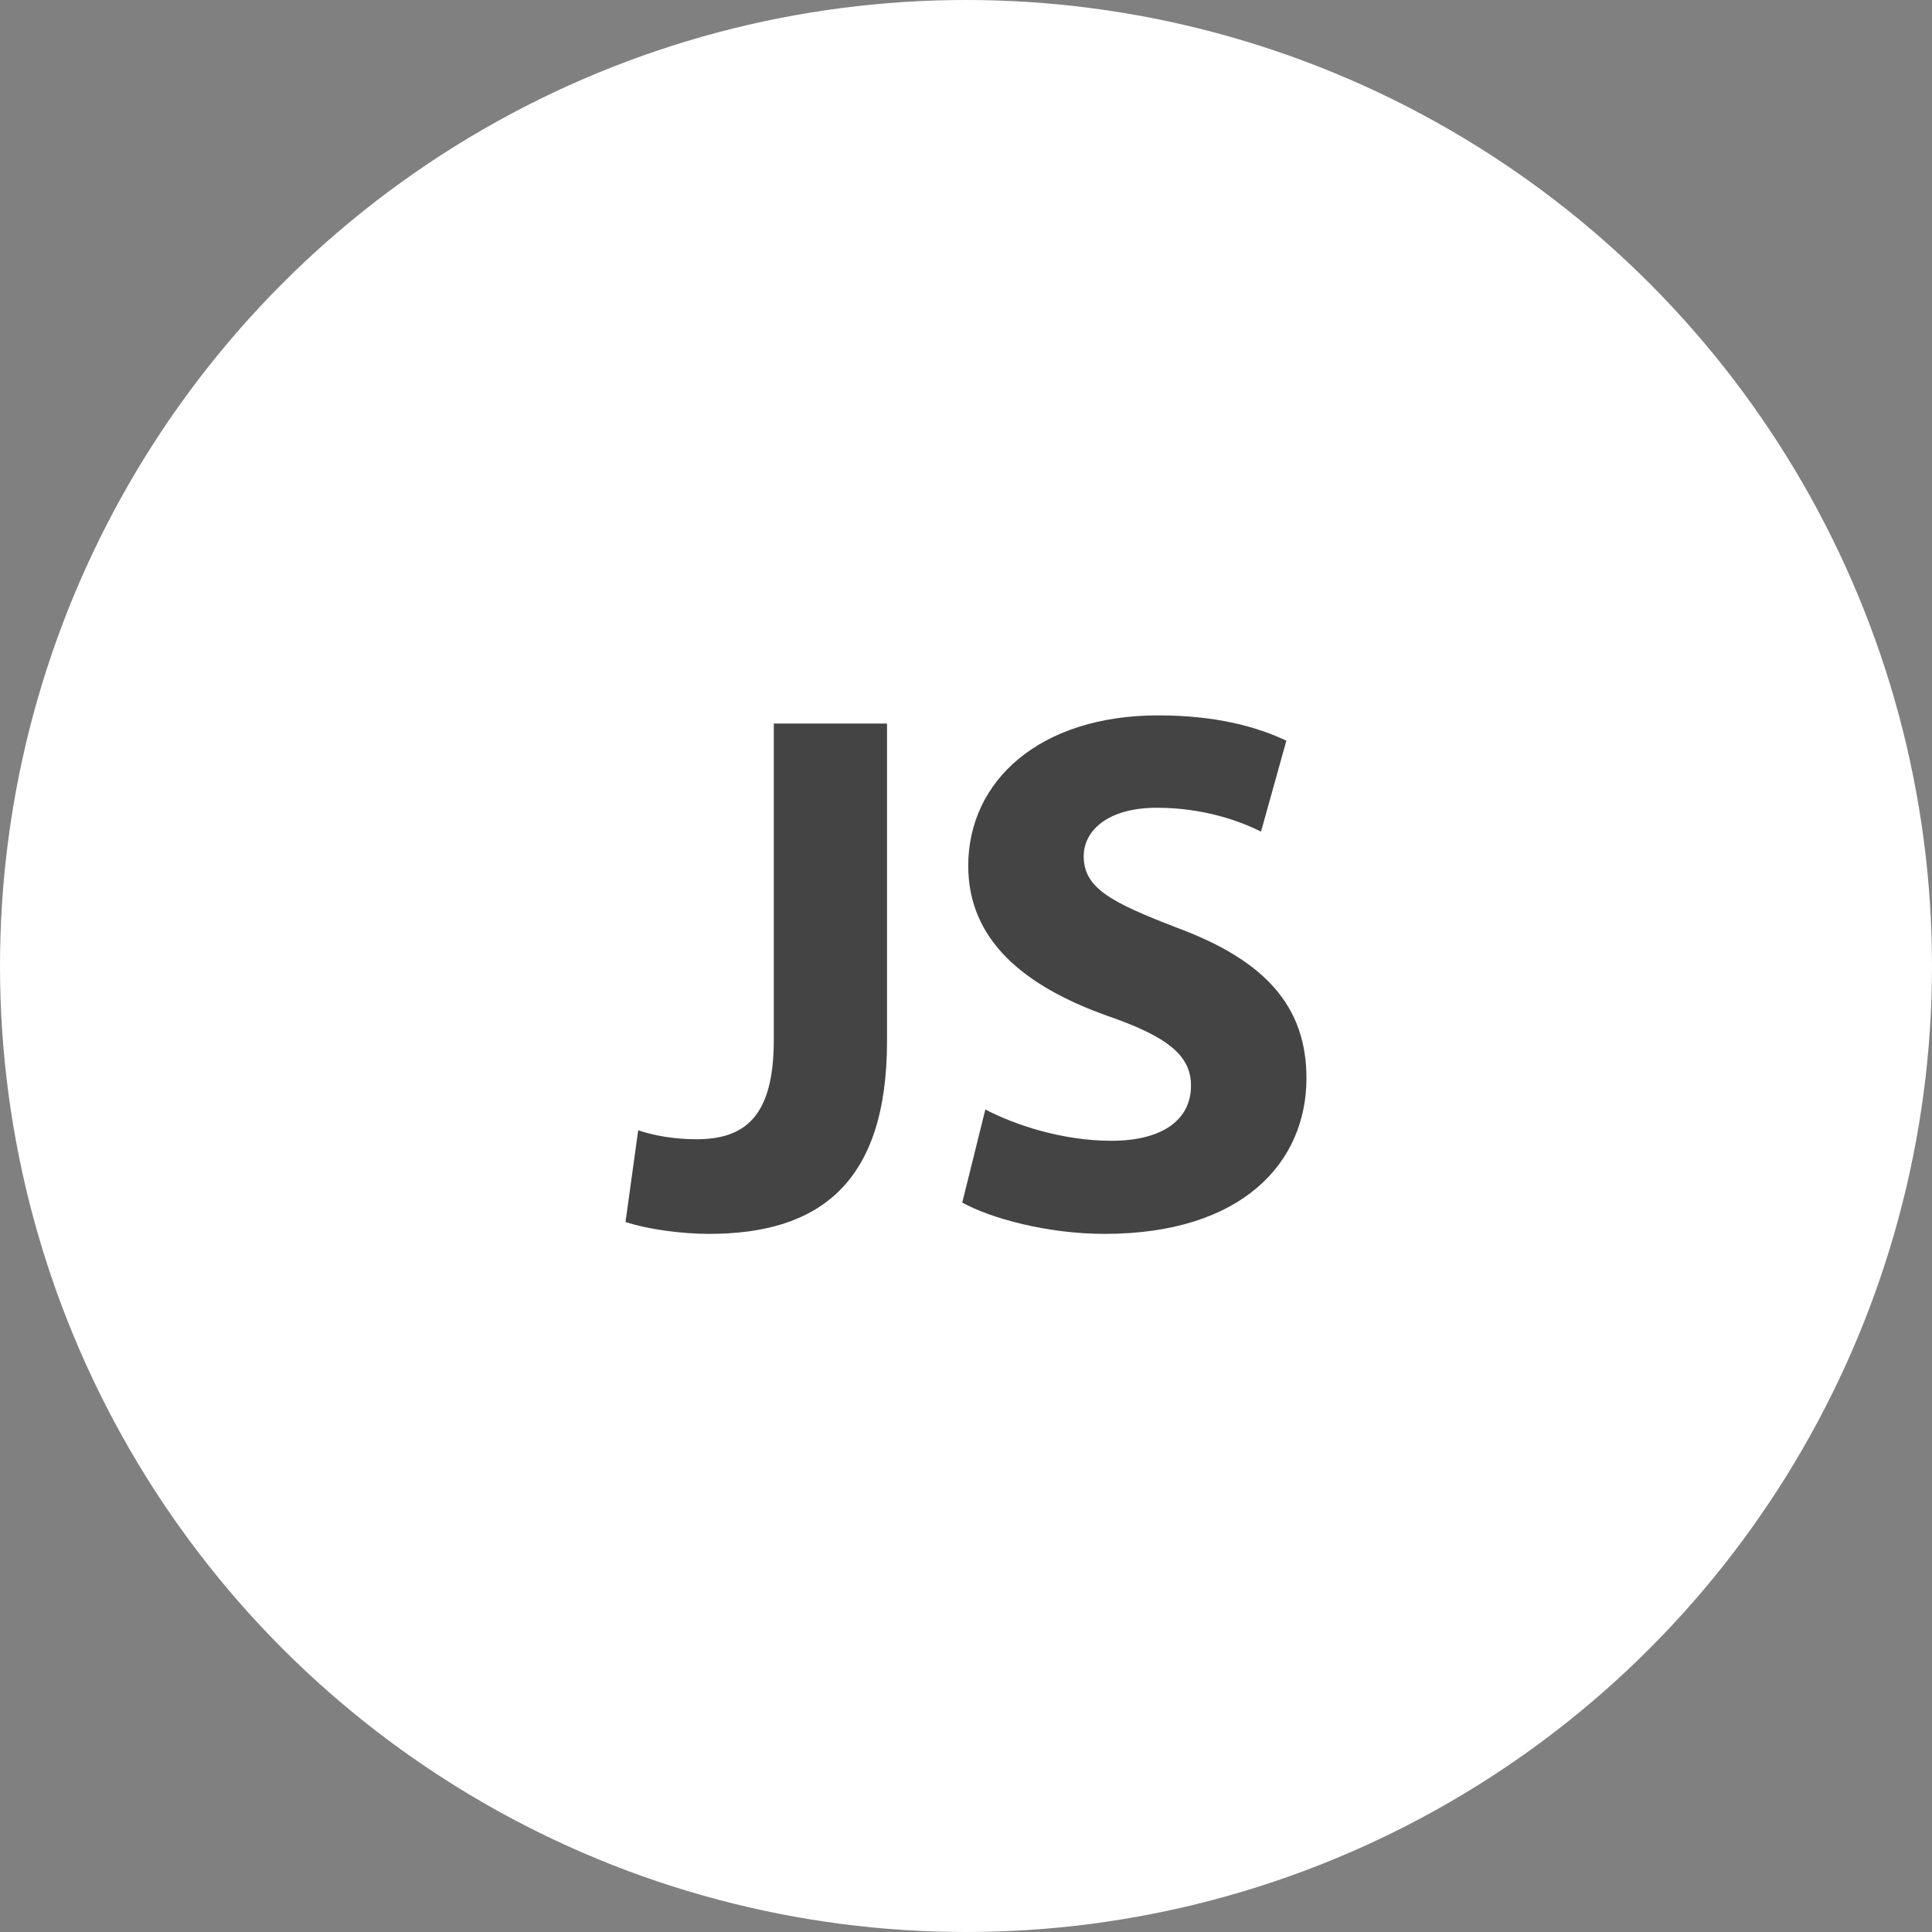 <?xml version="1.0" encoding="UTF-8"?>
<svg width="64px" height="64px" viewBox="0 0 64 64" version="1.1" xmlns="http://www.w3.org/2000/svg" xmlns:xlink="http://www.w3.org/1999/xlink" focusable="false" aria-hidden="true">
    <rect x="0" y="0" width="64" height="64" fill="#808080" stroke="none"/>
    <!-- Generator: Sketch 54.1 (76490) - https://sketchapp.com -->
    <title>graphic-icon-js</title>
    <desc>Created with Sketch.</desc>
    <g id="Developer-experience" stroke="none" stroke-width="1" fill="none" fill-rule="evenodd">
        <g id="Developer-experience-preview" transform="translate(-1202, -5246)">
            <g id="Group-13" transform="translate(0, 5005)">
                <g id="graphic-icon-js" transform="translate(1202, 241)">
                    <circle id="Oval" fill="#FFFFFF" cx="32" cy="32" r="32"></circle>
                    <g id="javascript_1" transform="translate(20, 23)" fill="#444444" fill-rule="nonzero">
                        <path d="M5.633,0.968 L9.384,0.968 L9.384,11.482 C9.384,16.22 7.113,17.874 3.485,17.874 C2.597,17.874 1.461,17.726 0.721,17.479 L1.141,14.443 C1.659,14.616 2.326,14.739 3.066,14.739 C4.646,14.739 5.633,14.023 5.633,11.457 L5.633,0.968 Z M12.641,13.753 C13.628,14.271 15.208,14.79 16.812,14.79 C18.54,14.79 19.453,14.074 19.453,12.964 C19.453,11.952 18.663,11.335 16.664,10.644 C13.9,9.657 12.074,8.127 12.074,5.683 C12.074,2.845 14.468,0.698 18.367,0.698 C20.267,0.698 21.625,1.068 22.612,1.537 L21.773,4.548 C21.131,4.227 19.922,3.758 18.318,3.758 C16.689,3.758 15.899,4.523 15.899,5.362 C15.899,6.423 16.812,6.892 18.984,7.731 C21.921,8.817 23.278,10.347 23.278,12.716 C23.278,15.505 21.156,17.874 16.59,17.874 C14.69,17.874 12.814,17.356 11.876,16.837 L12.641,13.752 L12.641,13.753 Z" id="Shape"></path>
                    </g>
                </g>
            </g>
        </g>
    </g>
</svg>
